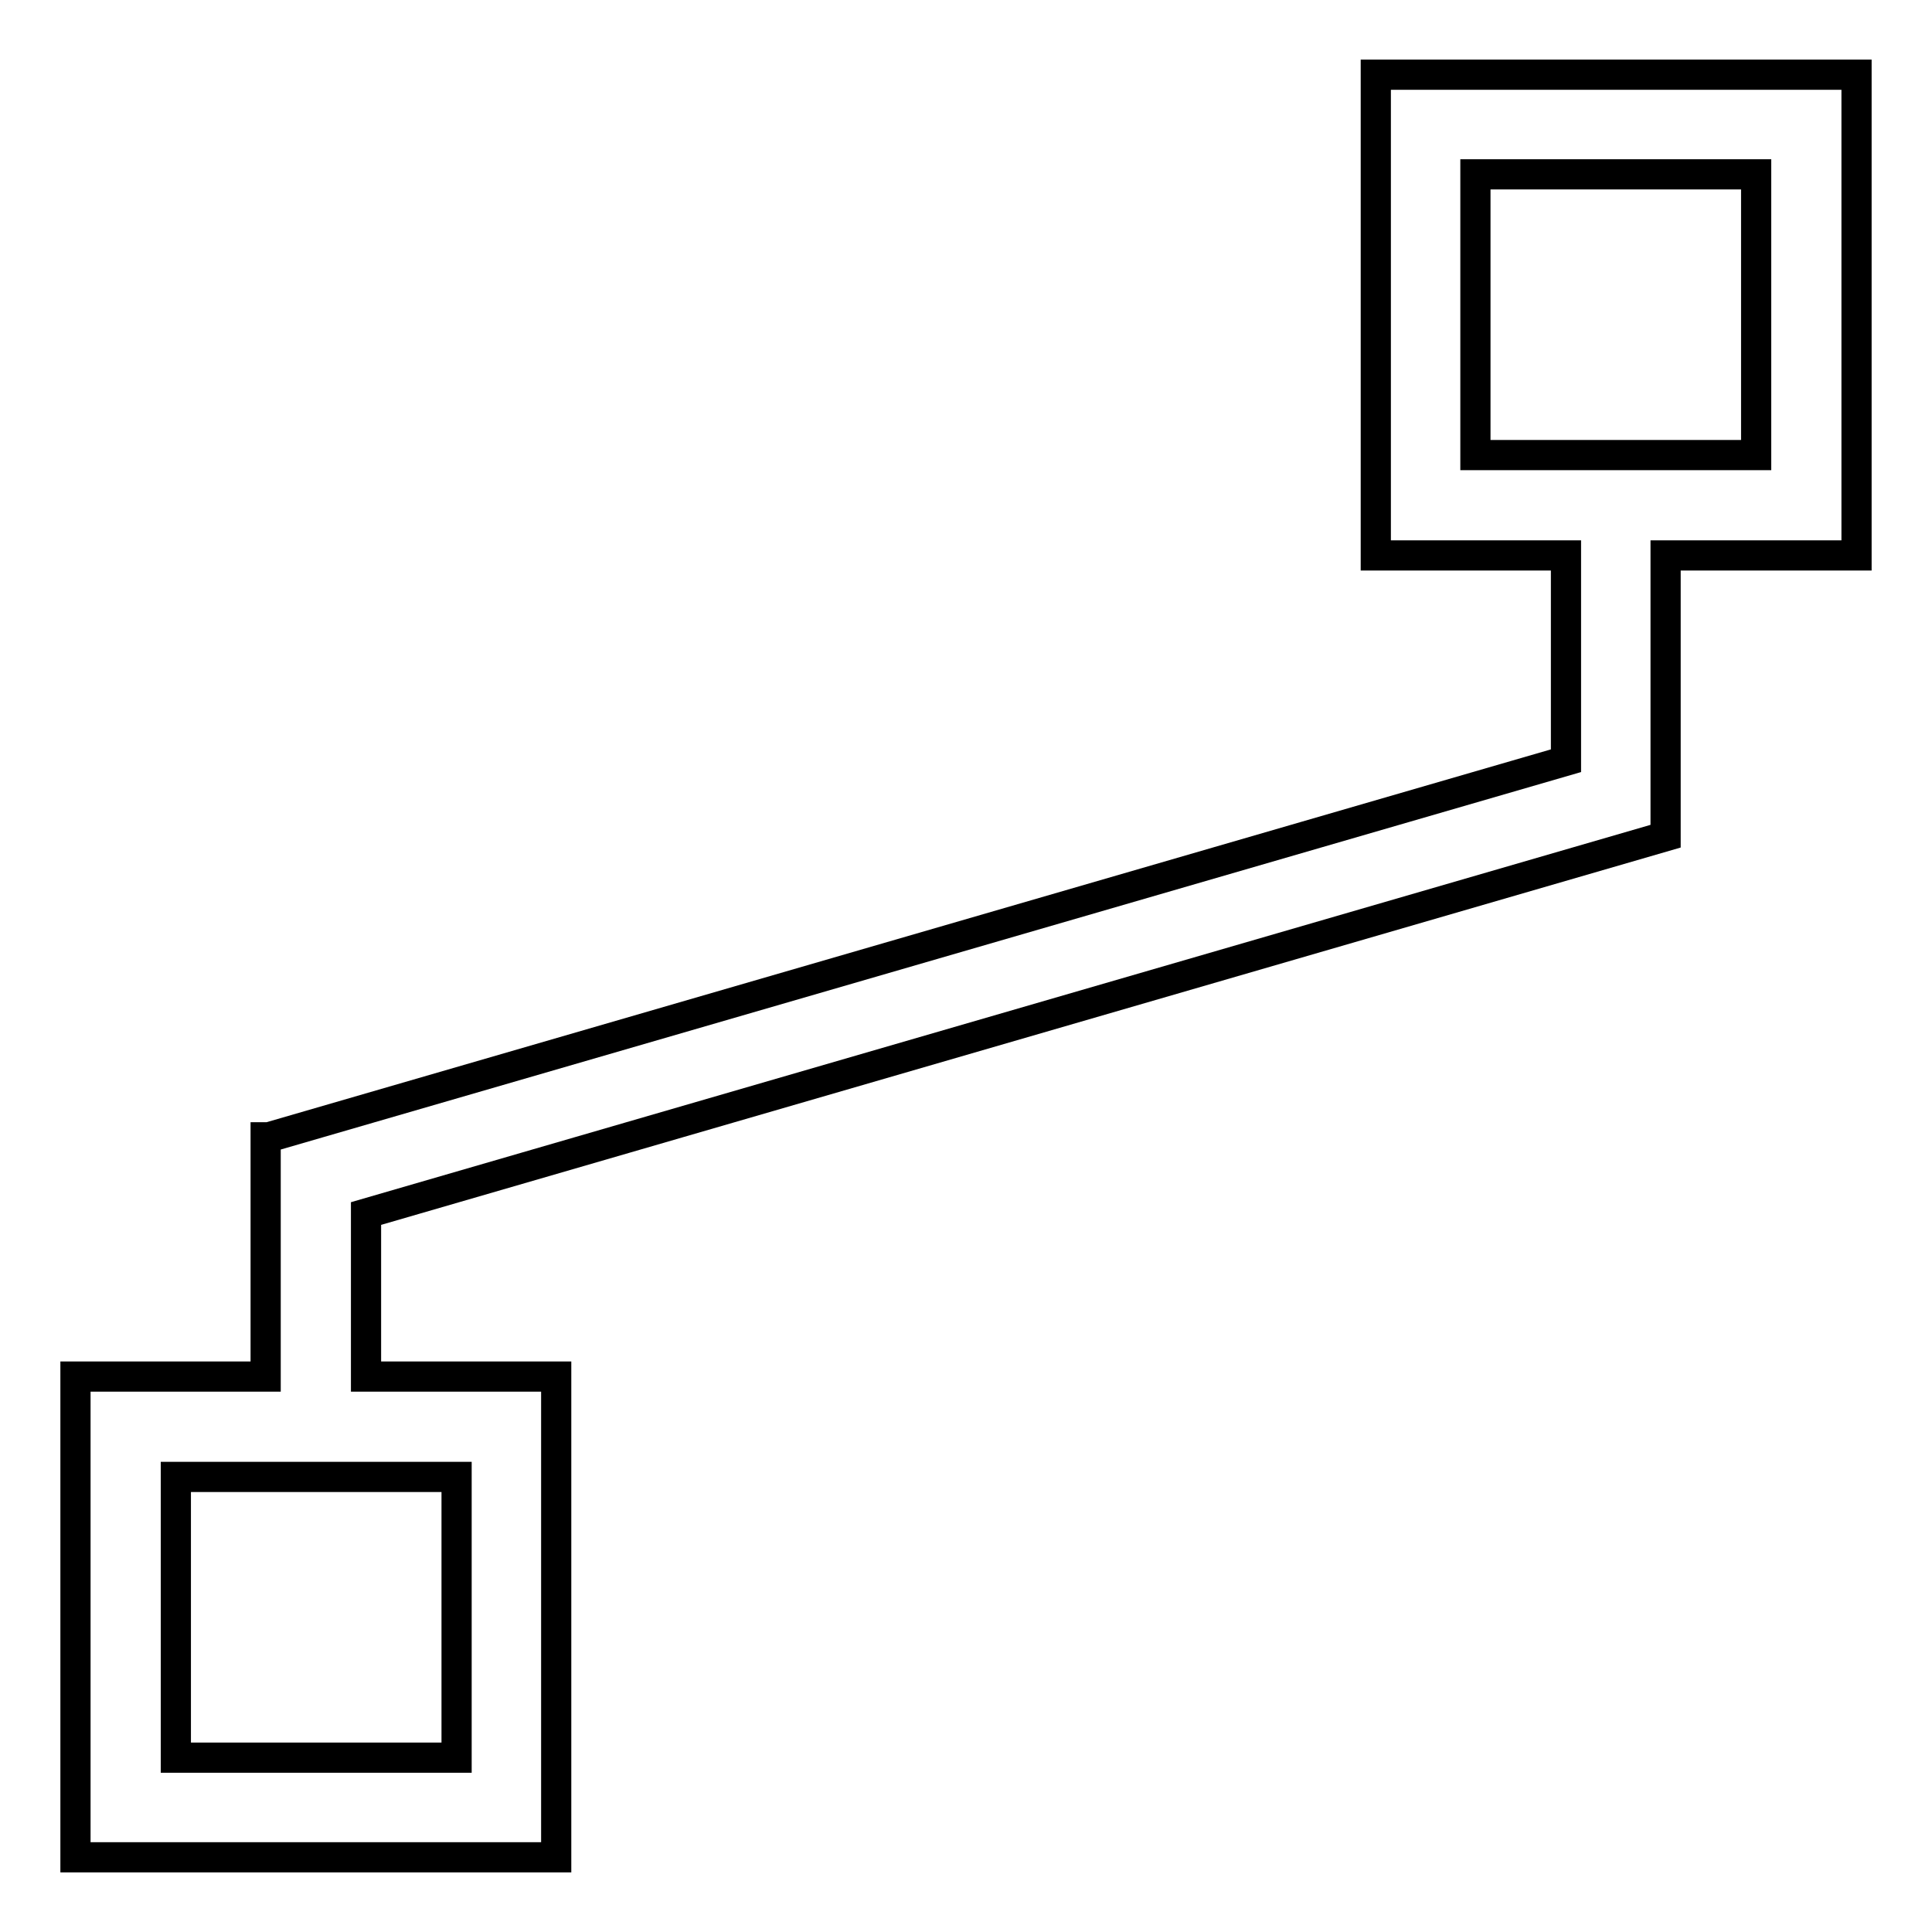 <?xml version="1.0" encoding="utf-8"?>
<!-- Svg Vector Icons : http://www.onlinewebfonts.com/icon -->
<!DOCTYPE svg PUBLIC "-//W3C//DTD SVG 1.1//EN" "http://www.w3.org/Graphics/SVG/1.1/DTD/svg11.dtd">
<svg version="1.1" xmlns="http://www.w3.org/2000/svg" xmlns:xlink="http://www.w3.org/1999/xlink" x="0px" y="0px" viewBox="0 0 256 256" enable-background="new 0 0 256 256" xml:space="preserve">
<g> <path stroke-width="4" fill-opacity="0" stroke="#000000"  d="M246,9.9h-63.7v63.7h25.2v27.2L35.6,150.7h-0.4v31.7H10v63.7h63.7v-63.7H48.5v-21.6l172.2-50h0V73.6H246 V9.9L246,9.9z M60.5,232.9H23.3v-37.2h37.2V232.9z M232.7,60.3h-37.2V23.1h37.2V60.3z"/></g>
</svg>